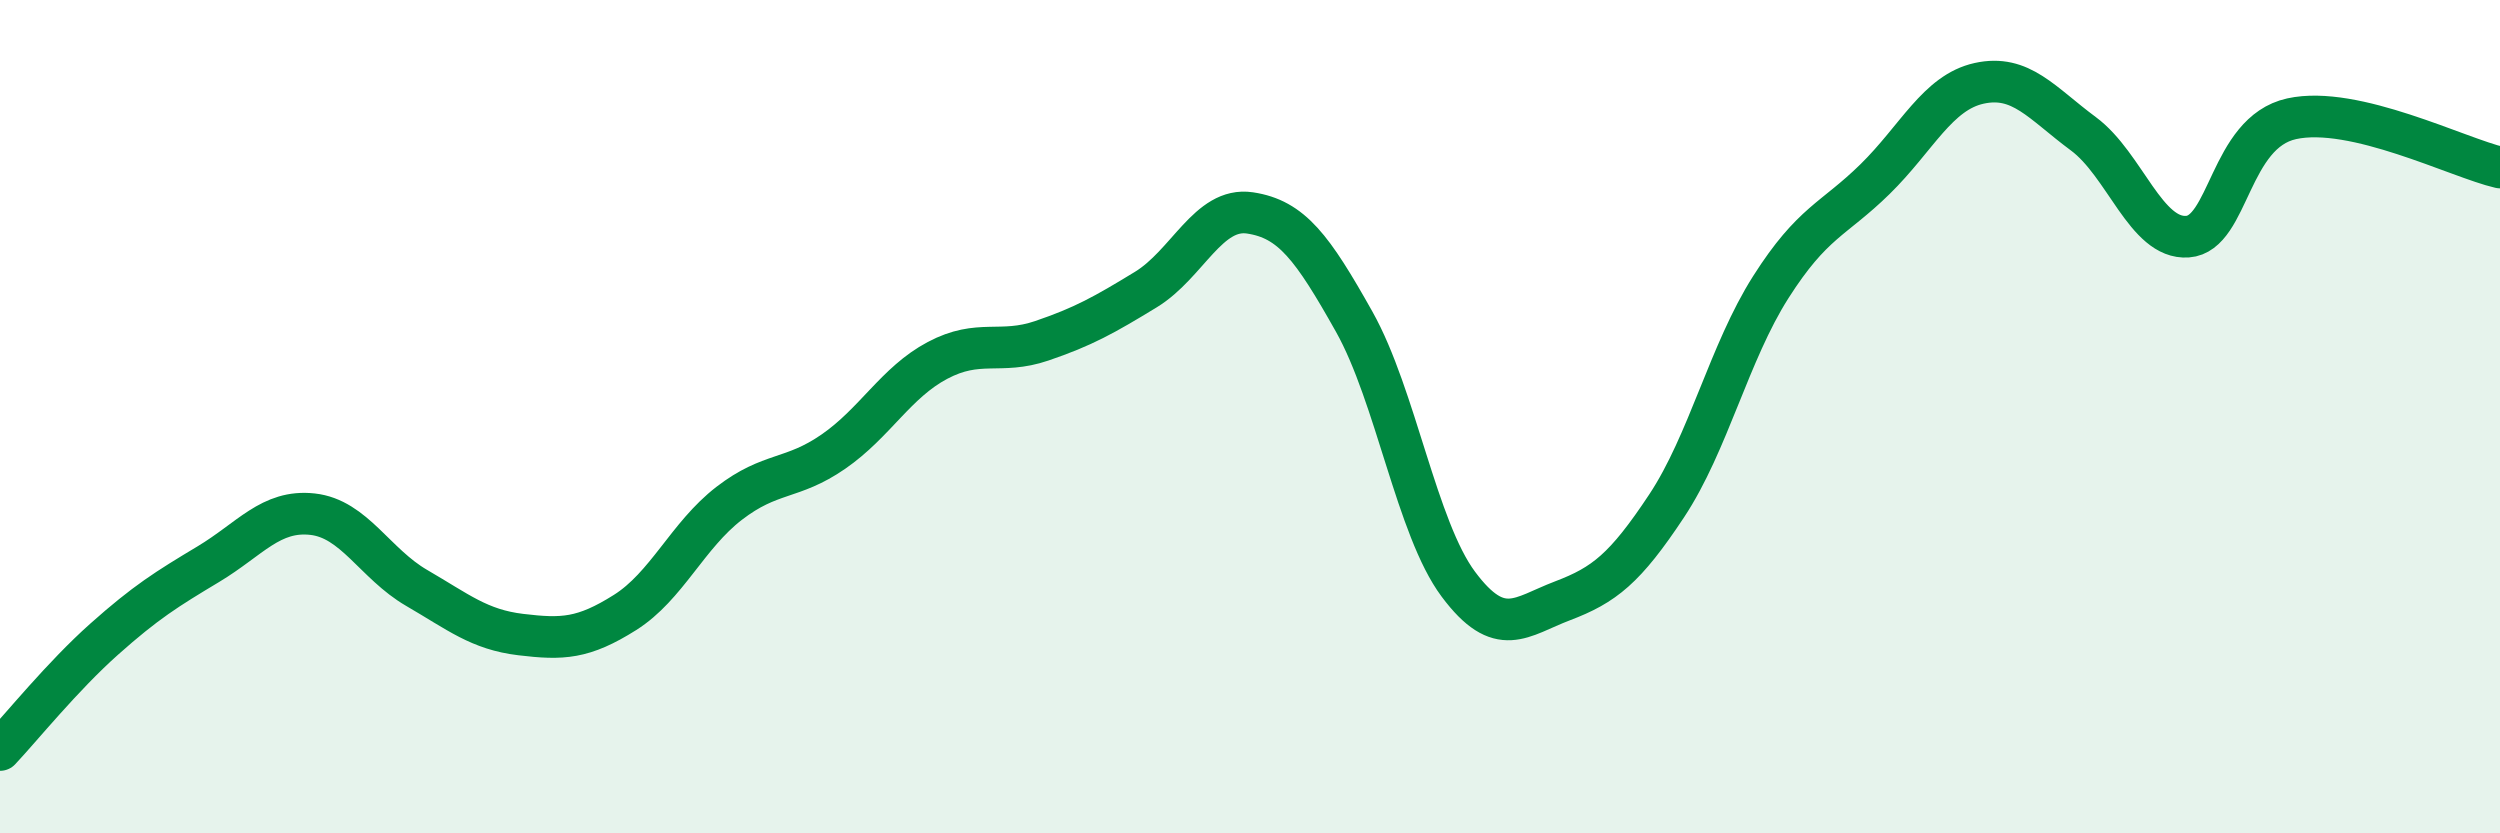 
    <svg width="60" height="20" viewBox="0 0 60 20" xmlns="http://www.w3.org/2000/svg">
      <path
        d="M 0,18 C 0.5,17.47 1.5,16.23 2.5,15.34 C 3.5,14.45 4,14.14 5,13.54 C 6,12.94 6.5,12.23 7.5,12.34 C 8.5,12.45 9,13.53 10,14.11 C 11,14.69 11.5,15.11 12.5,15.23 C 13.5,15.35 14,15.33 15,14.7 C 16,14.07 16.5,12.85 17.5,12.08 C 18.5,11.31 19,11.53 20,10.84 C 21,10.15 21.5,9.18 22.5,8.65 C 23.5,8.12 24,8.52 25,8.18 C 26,7.84 26.5,7.56 27.5,6.95 C 28.5,6.34 29,4.96 30,5.11 C 31,5.26 31.5,5.94 32.5,7.72 C 33.5,9.5 34,12.68 35,14.02 C 36,15.36 36.5,14.8 37.5,14.42 C 38.5,14.04 39,13.65 40,12.14 C 41,10.63 41.5,8.46 42.5,6.89 C 43.5,5.32 44,5.28 45,4.3 C 46,3.32 46.5,2.22 47.5,2 C 48.5,1.78 49,2.47 50,3.21 C 51,3.95 51.5,5.75 52.5,5.68 C 53.5,5.61 53.5,3.18 55,2.85 C 56.5,2.52 59,3.79 60,4.02L60 20L0 20Z"
        fill="#008740"
        opacity="0.1"
        stroke-linecap="round"
        stroke-linejoin="round"
      />
      <path
        d="M 0,18 C 0.5,17.47 1.5,16.23 2.5,15.34 C 3.5,14.45 4,14.14 5,13.54 C 6,12.94 6.5,12.23 7.5,12.34 C 8.5,12.45 9,13.53 10,14.11 C 11,14.69 11.5,15.11 12.5,15.23 C 13.5,15.35 14,15.33 15,14.7 C 16,14.07 16.5,12.85 17.5,12.08 C 18.5,11.31 19,11.53 20,10.84 C 21,10.15 21.5,9.18 22.5,8.65 C 23.5,8.12 24,8.52 25,8.18 C 26,7.84 26.5,7.56 27.5,6.95 C 28.5,6.34 29,4.96 30,5.11 C 31,5.26 31.5,5.94 32.5,7.72 C 33.5,9.5 34,12.68 35,14.02 C 36,15.36 36.5,14.8 37.5,14.42 C 38.5,14.04 39,13.65 40,12.14 C 41,10.63 41.5,8.46 42.5,6.89 C 43.5,5.32 44,5.28 45,4.3 C 46,3.32 46.5,2.22 47.5,2 C 48.5,1.78 49,2.47 50,3.21 C 51,3.95 51.5,5.75 52.5,5.68 C 53.5,5.61 53.5,3.18 55,2.85 C 56.5,2.52 59,3.79 60,4.02"
        stroke="#008740"
        stroke-width="1"
        fill="none"
        stroke-linecap="round"
        stroke-linejoin="round"
      />
    </svg>
  